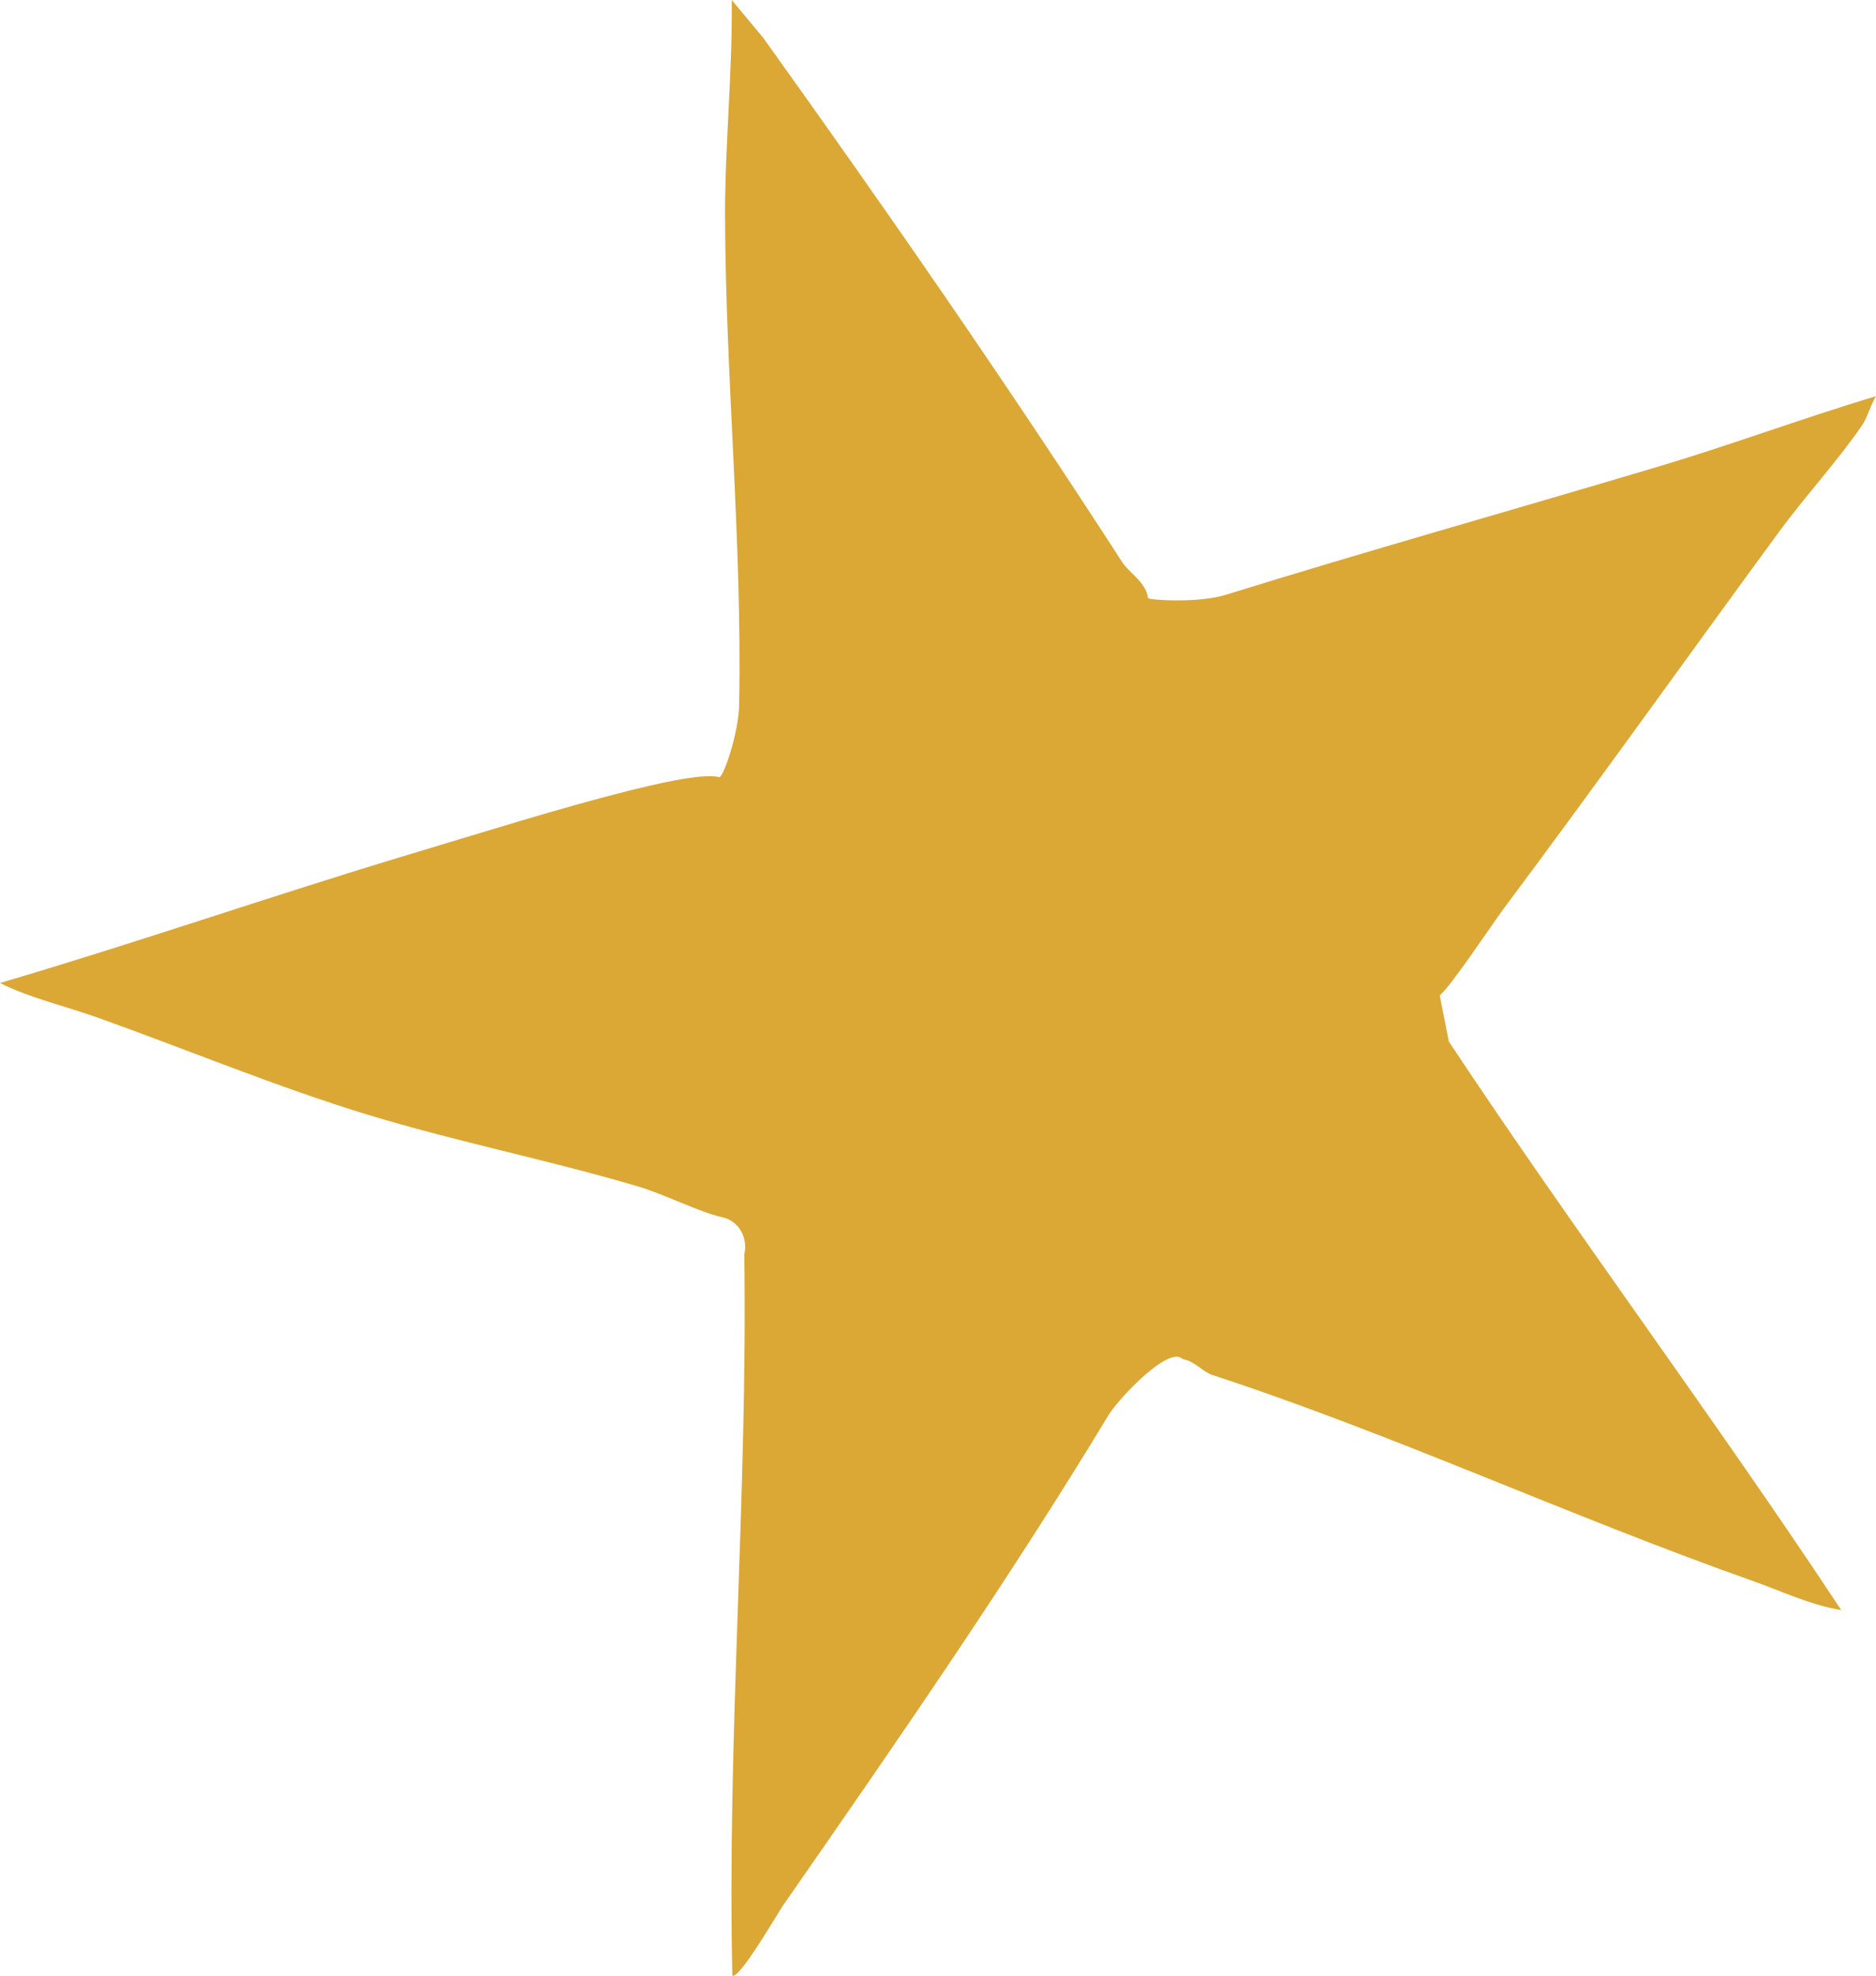 <?xml version="1.0" encoding="UTF-8" standalone="no"?>
<svg
   width="19"
   height="20"
   viewBox="0 0 19 20"
   fill="none"
   version="1.1"
   id="svg1"
   sodipodi:docname="etoile-offrir-mobile.svg"
   inkscape:version="1.4.2 (f4327f4, 2025-05-13)"
   xmlns:inkscape="http://www.inkscape.org/namespaces/inkscape"
   xmlns:sodipodi="http://sodipodi.sourceforge.net/DTD/sodipodi-0.dtd"
   xmlns="http://www.w3.org/2000/svg"
   xmlns:svg="http://www.w3.org/2000/svg">
  <defs
     id="defs1" />
  <sodipodi:namedview
     id="namedview1"
     pagecolor="#ffffff"
     bordercolor="#000000"
     borderopacity="0.25"
     inkscape:showpageshadow="2"
     inkscape:pageopacity="0.0"
     inkscape:pagecheckerboard="0"
     inkscape:deskcolor="#d1d1d1"
     inkscape:zoom="40.4"
     inkscape:cx="10"
     inkscape:cy="10"
     inkscape:window-width="1920"
     inkscape:window-height="1010"
     inkscape:window-x="1359"
     inkscape:window-y="-6"
     inkscape:window-maximized="1"
     inkscape:current-layer="svg1" />
  <path
     d="m 19,4.011 c -0.048,0.076 -0.092,0.22 -0.132,0.281 -0.237,0.35 -0.577,0.723 -0.835,1.071 -0.933,1.272 -1.855,2.566 -2.808,3.841 -0.113,0.153 -0.547,0.805 -0.644,0.871 l 0.093,0.469 c 1.289,1.943 2.689,3.811 3.974,5.755 -0.321,-0.053 -0.607,-0.194 -0.911,-0.3 -1.858,-0.658 -3.632,-1.482 -5.453,-2.078 -0.103,-0.032 -0.185,-0.144 -0.305,-0.162 -0.139,-0.146 -0.649,0.4 -0.75,0.563 -1.016,1.68 -2.163,3.334 -3.305,4.977 -0.052,0.077 -0.436,0.739 -0.507,0.701 C 7.363,17.561 7.573,15.135 7.538,12.697 7.575,12.546 7.497,12.363 7.314,12.322 7.077,12.269 6.714,12.082 6.444,12.005 5.521,11.734 4.633,11.561 3.72,11.283 2.821,11.009 1.921,10.636 1.019,10.312 0.684,10.19 0.316,10.109 -2.31966e-4,9.951 1.39,9.542 2.764,9.064 4.156,8.646 4.871,8.432 5.66,8.182 6.386,8 6.595,7.95 7.1,7.822 7.284,7.867 7.322,7.88 7.485,7.416 7.486,7.125 7.517,5.476 7.348,3.822 7.343,2.177 7.343,1.453 7.419,0.726 7.411,2.25235e-5 L 7.73,0.383 C 8.984,2.133 10.2,3.887 11.364,5.688 c 0.074,0.115 0.242,0.204 0.263,0.366 0.006,0.02 0.504,0.054 0.785,-0.032 1.431,-0.444 2.885,-0.852 4.32,-1.28 0.763,-0.224 1.505,-0.503 2.267,-0.731 z"
     fill="#dba835"
     id="path1"
     style="stroke-width:0.998" />
</svg>
